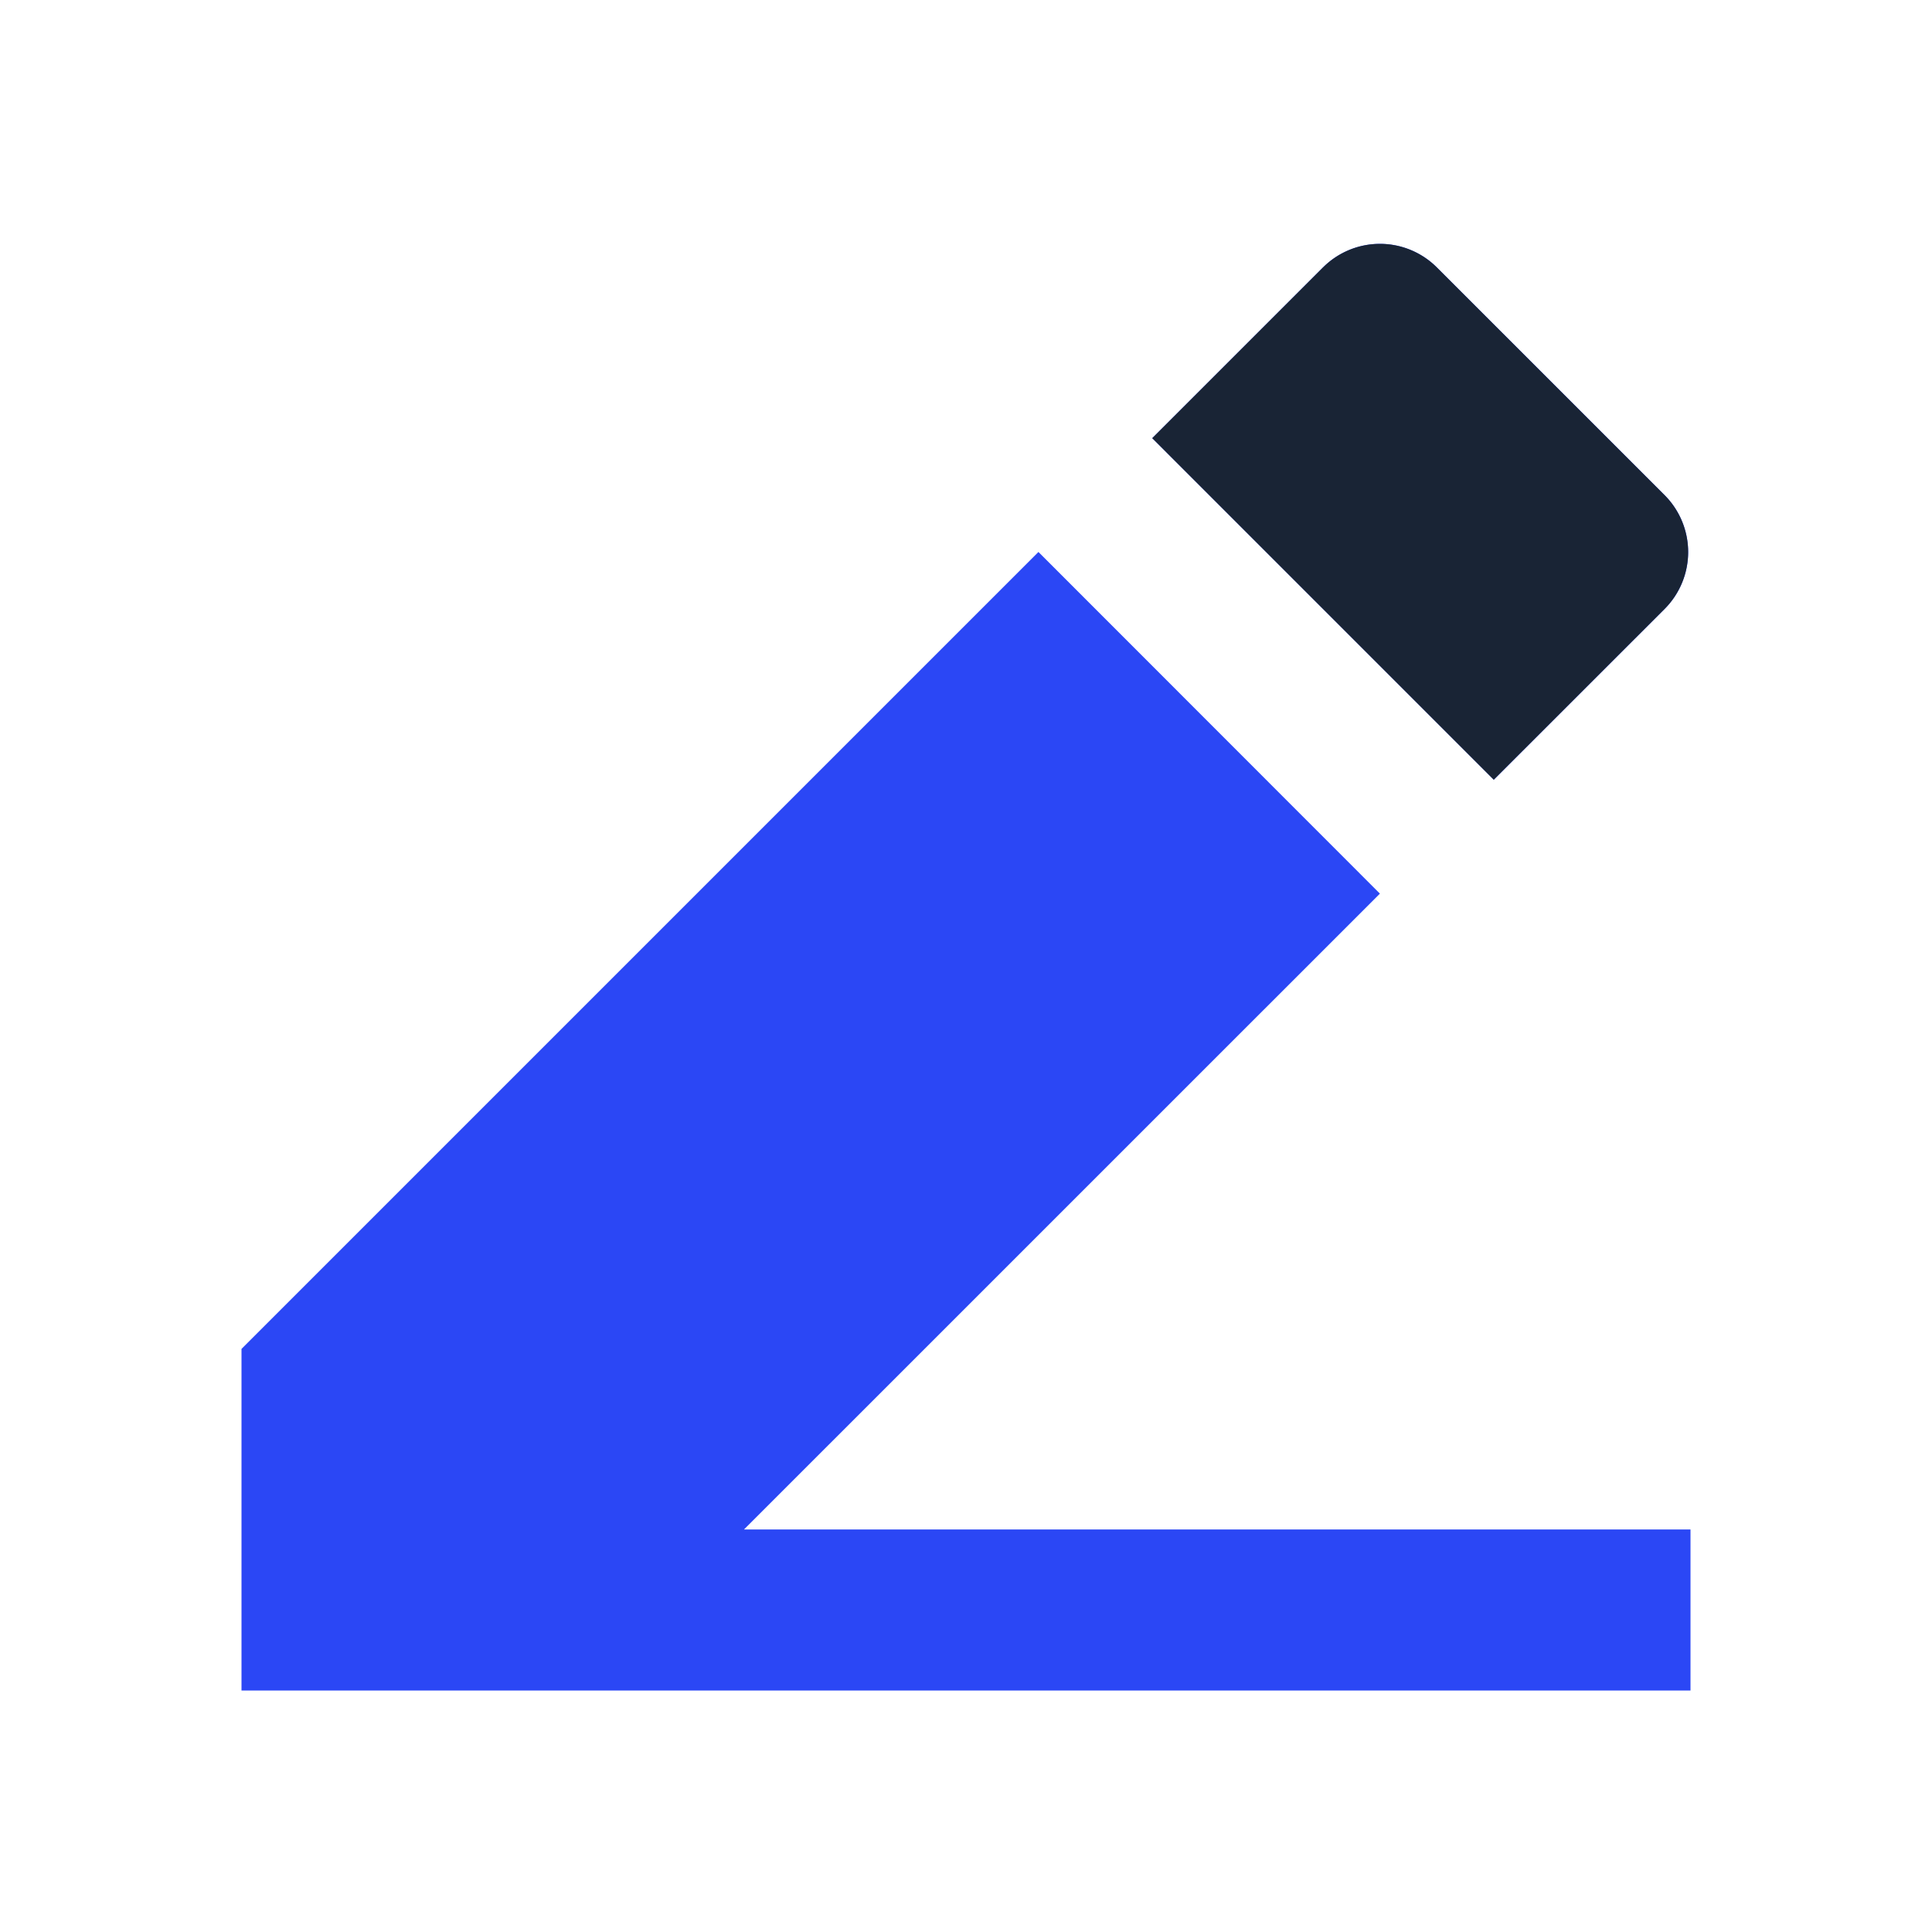 <svg xmlns="http://www.w3.org/2000/svg" width="50" height="50" fill="none"><g clip-path="url(#a)"><path fill="#2B47F5" d="M19.256 39.583H43.75v4.167H6.25v-8.84l20.625-20.625 8.837 8.842-16.458 16.456h.002ZM29.82 11.341l4.42-4.42a2.083 2.083 0 0 1 2.946 0l5.894 5.893a2.084 2.084 0 0 1 0 2.946l-4.42 4.419-8.838-8.838h-.002Z"/><path fill="#192435" d="m34.24 6.92-4.421 4.421h.002l8.837 8.838 4.421-4.419a2.084 2.084 0 0 0 0-2.946l-5.894-5.893a2.083 2.083 0 0 0-2.945 0Z"/></g><defs><clipPath id="a"><path fill="#fff" d="M0 0h50v50H0z"/></clipPath></defs></svg>
